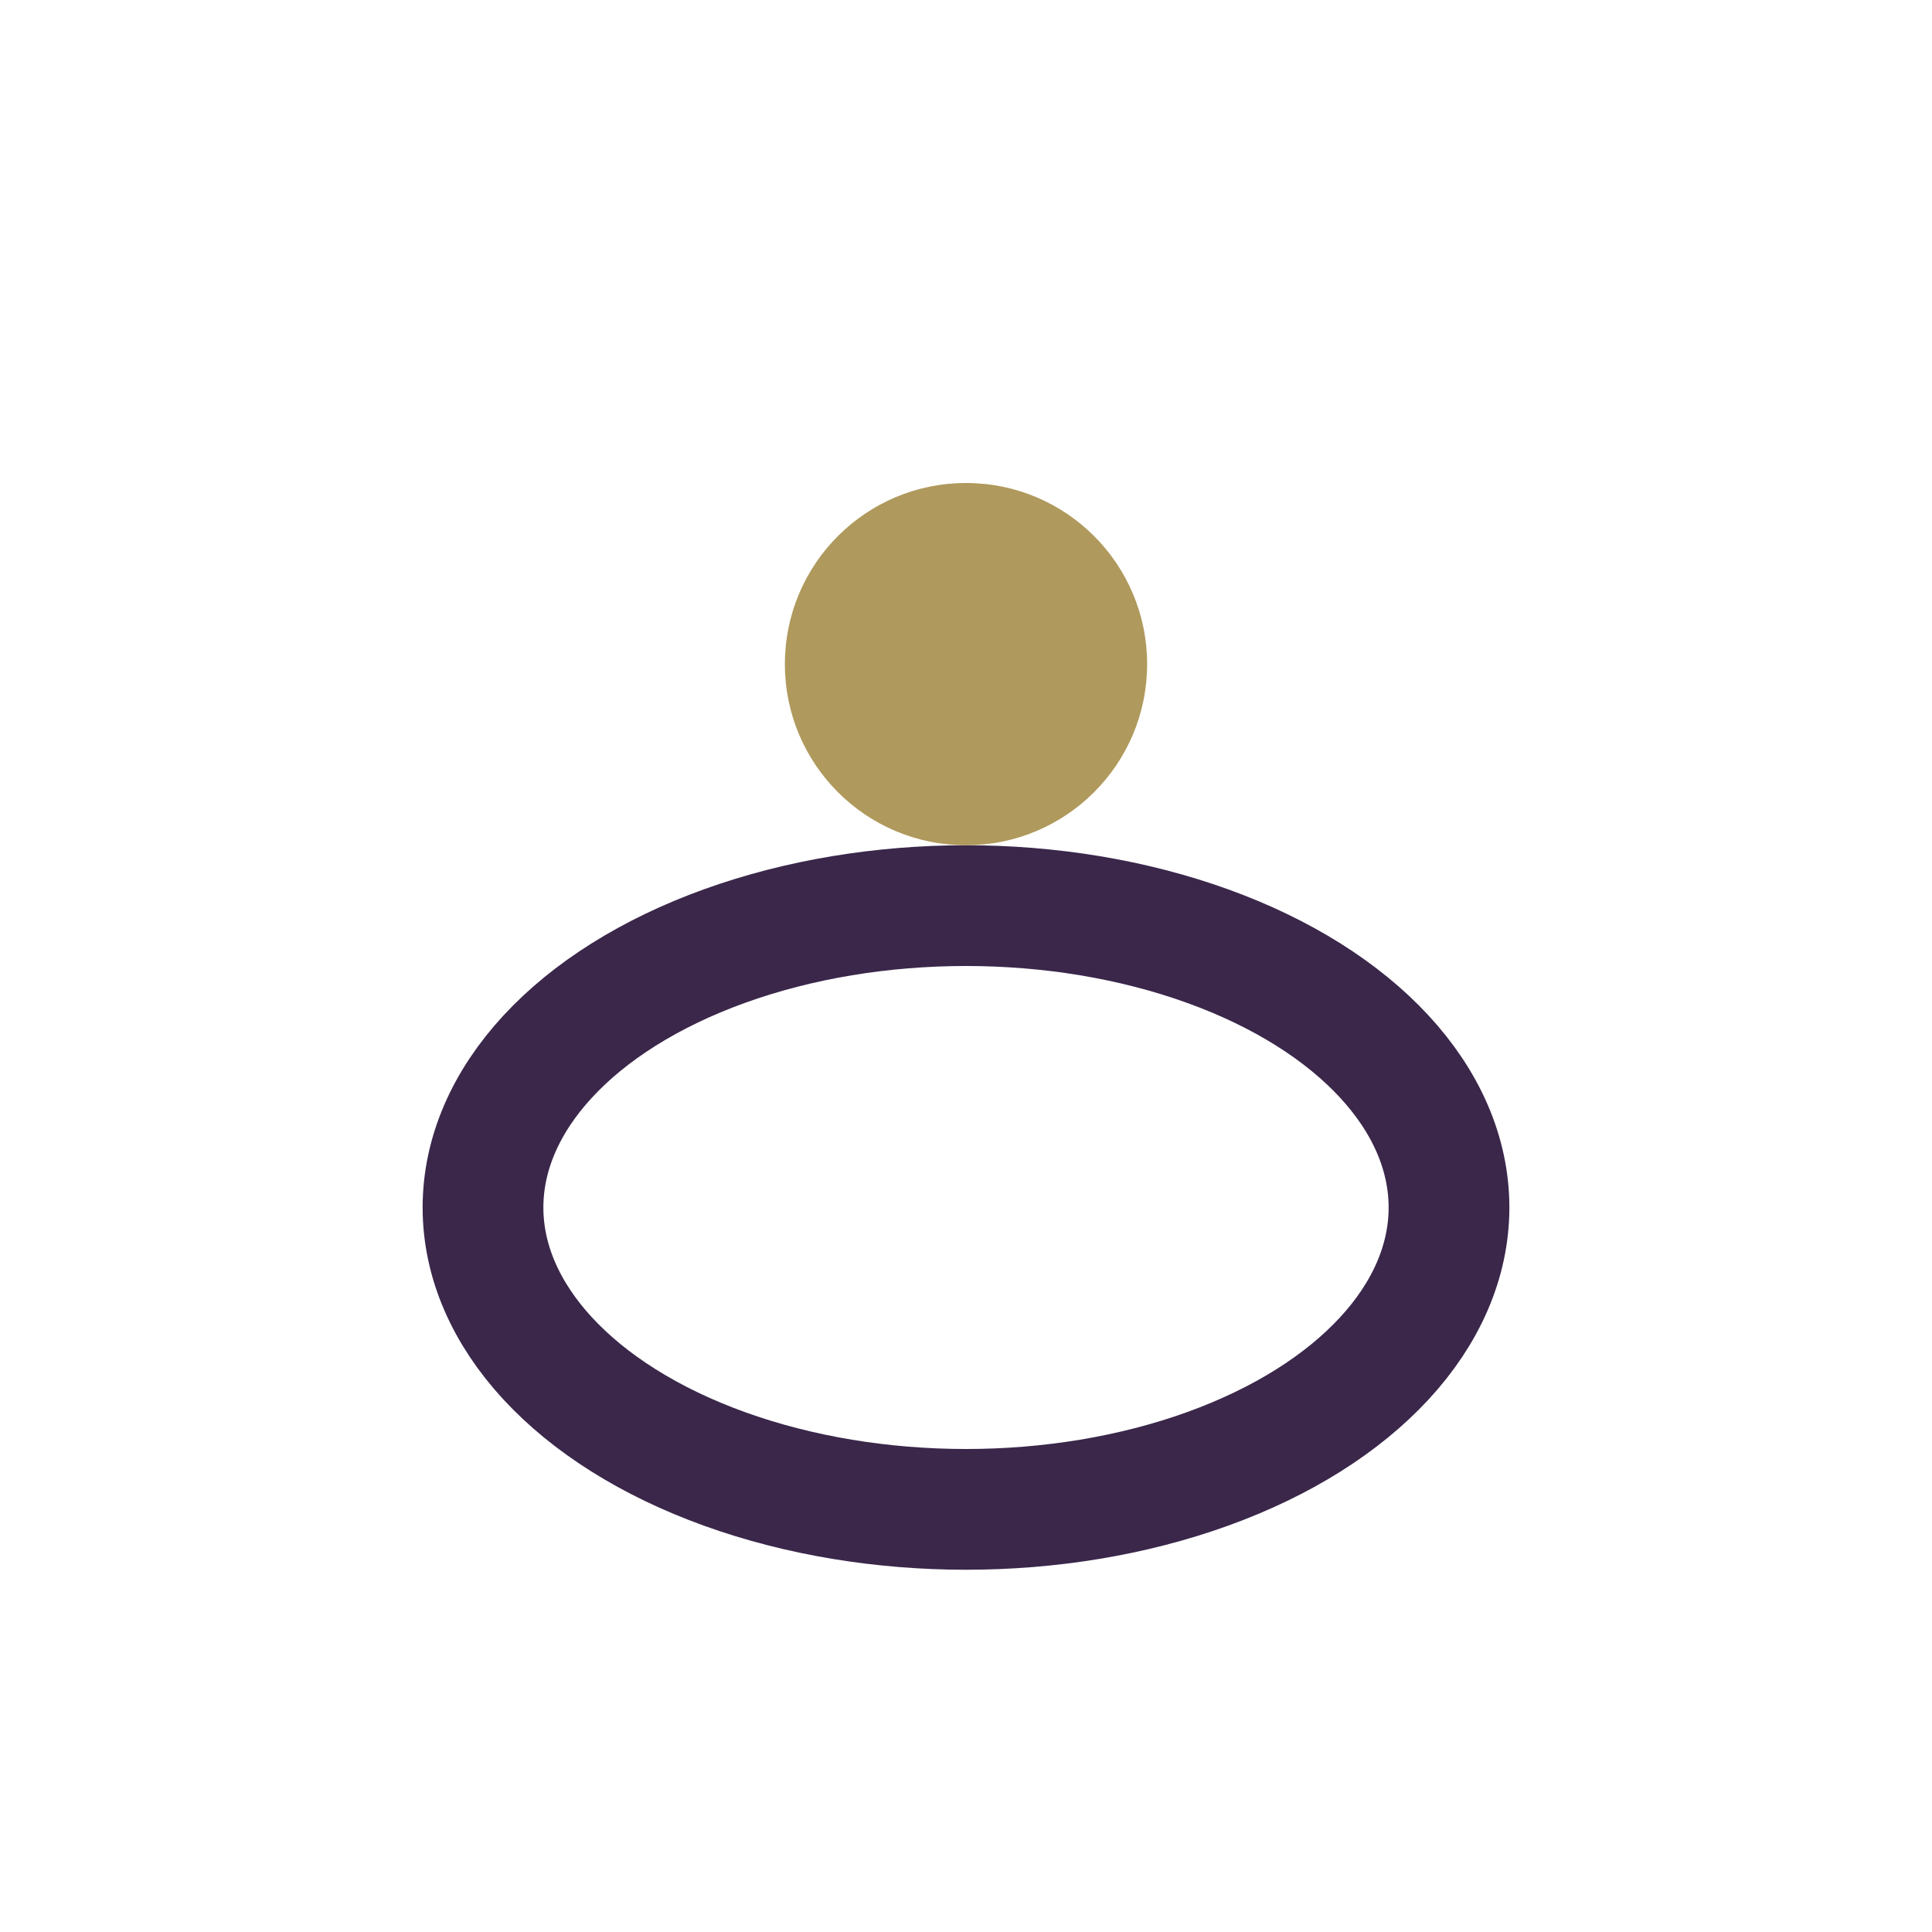 <?xml version="1.0" encoding="UTF-8"?>
<svg xmlns="http://www.w3.org/2000/svg" width="32" height="32" viewBox="0 0 32 32"><ellipse cx="16" cy="20" rx="8" ry="5" fill="none" stroke="#3A274A" stroke-width="2"/><circle cx="16" cy="11" r="3" fill="#AF995C"/></svg>